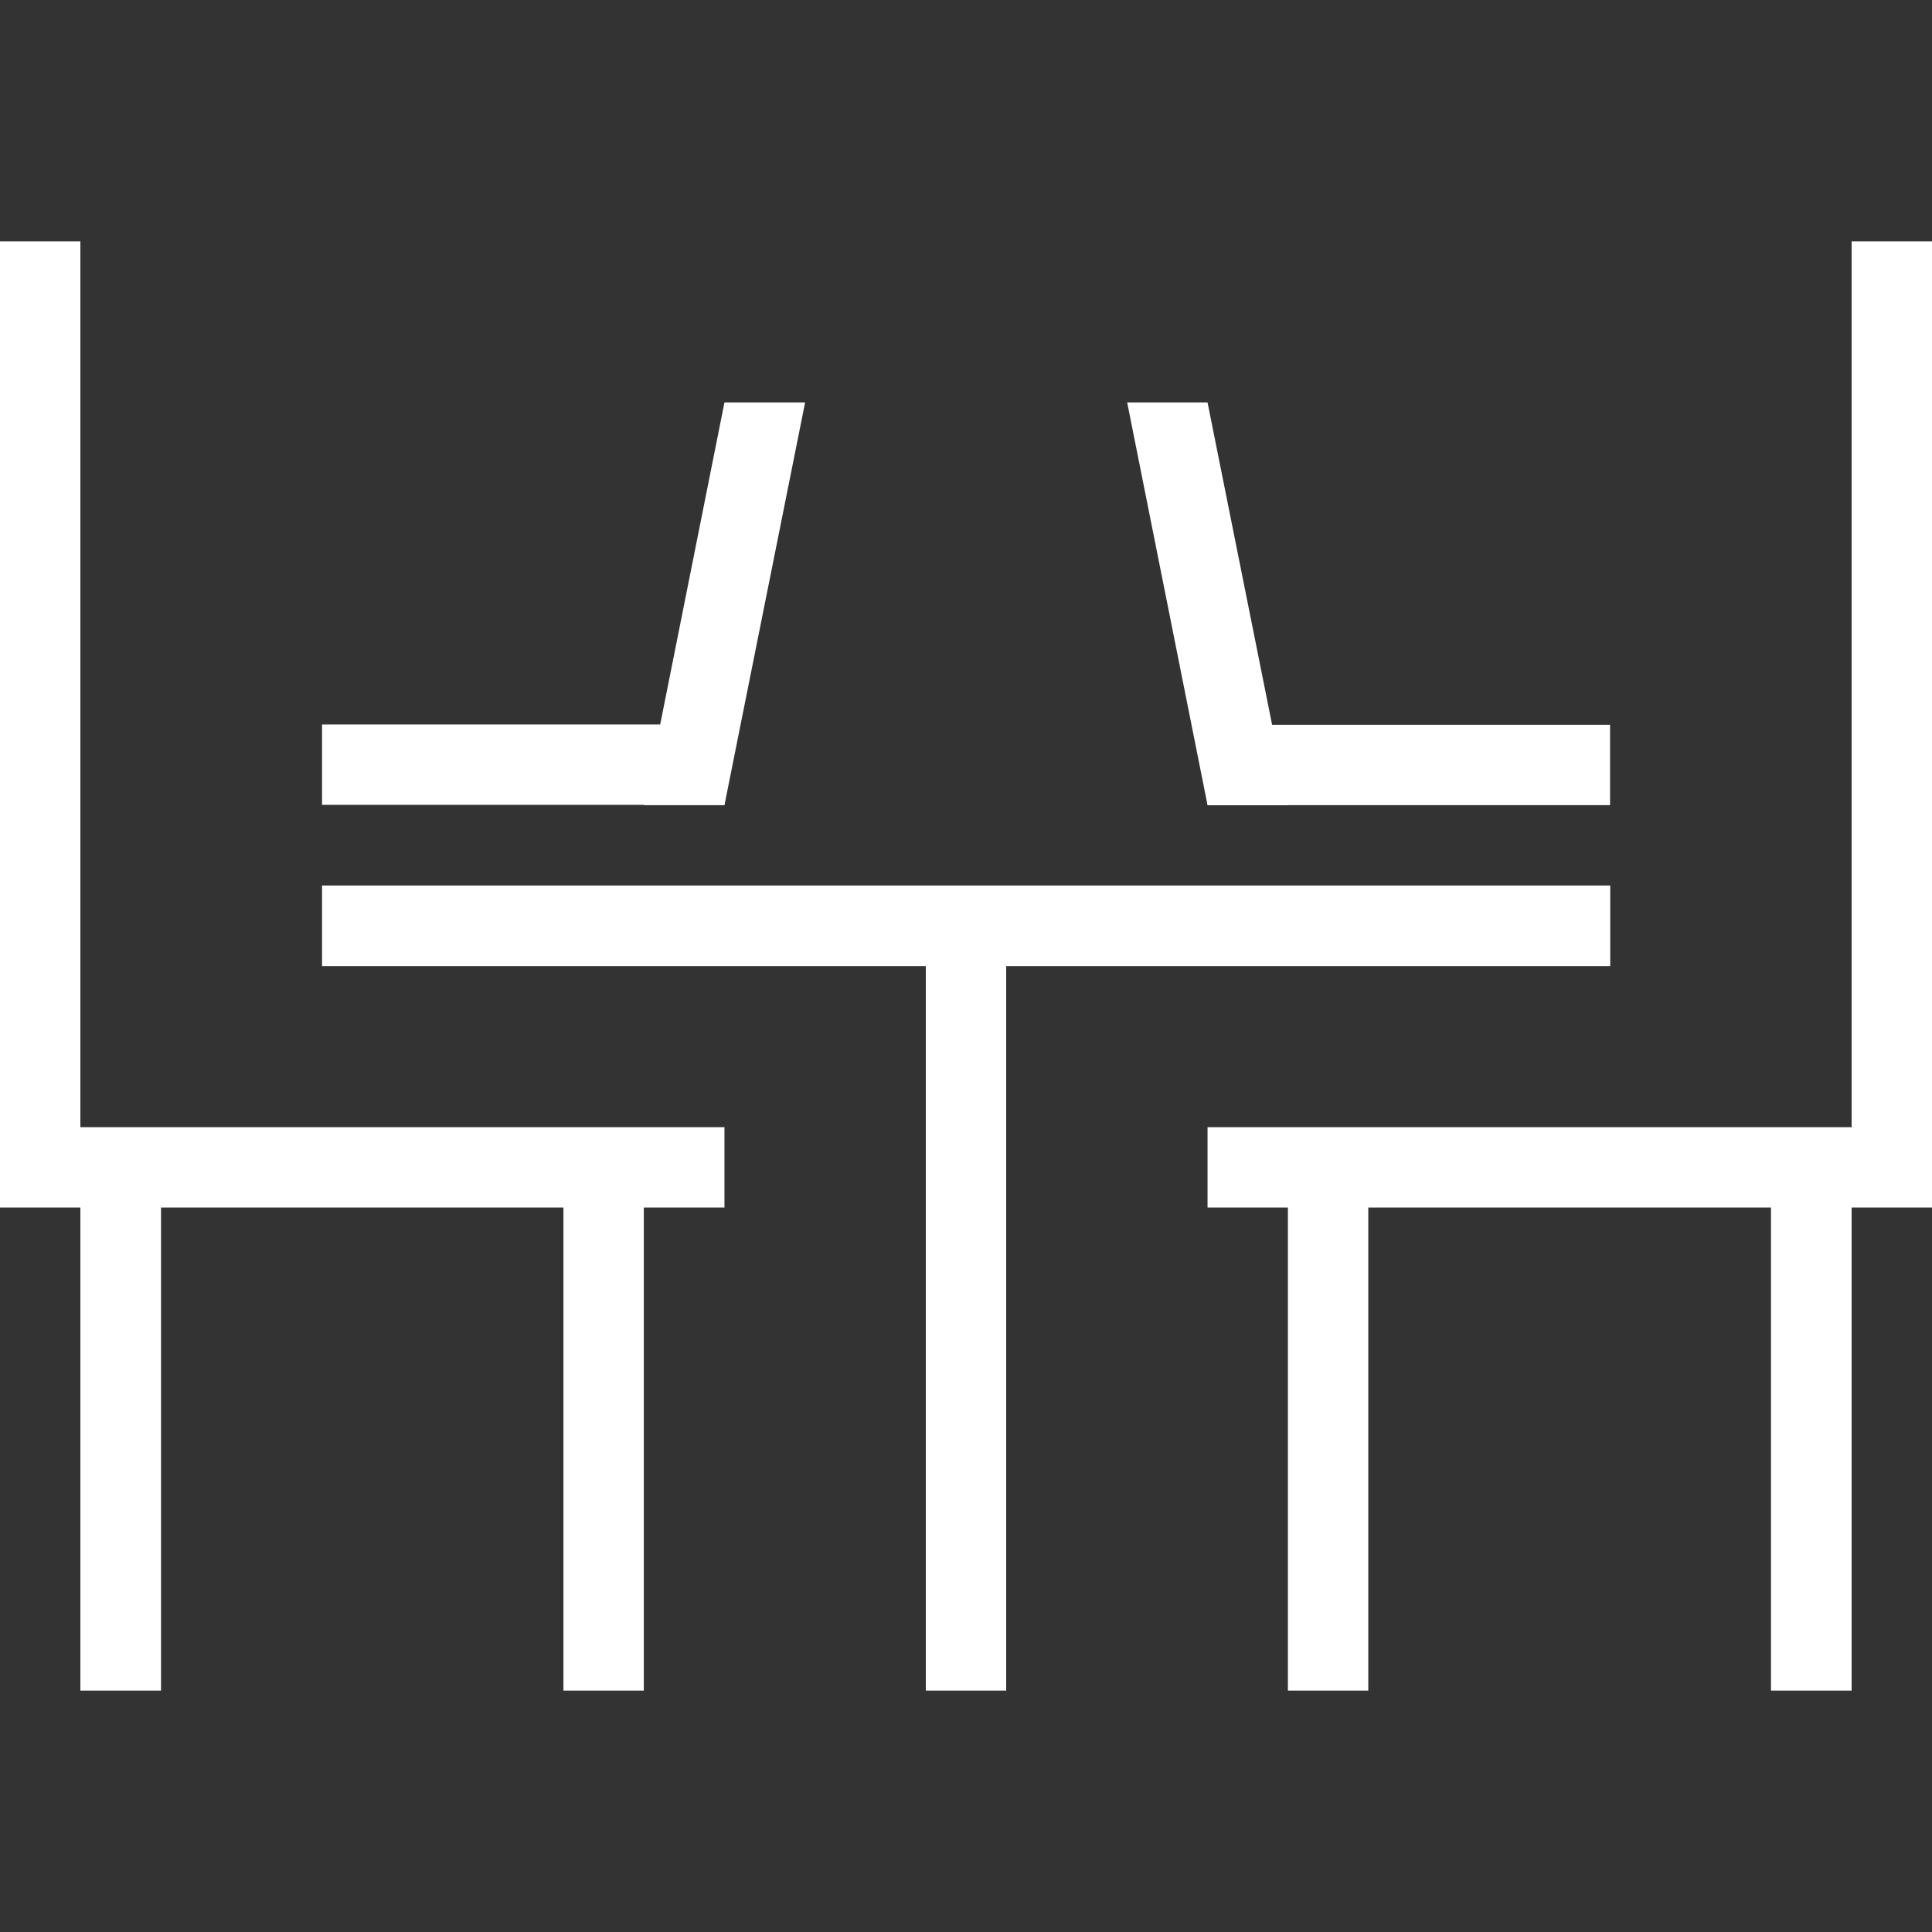 <?xml version="1.0" encoding="UTF-8" standalone="no"?>
<!-- Generator: Adobe Illustrator 26.5.0, SVG Export Plug-In . SVG Version: 6.00 Build 0)  -->

<svg
   version="1.1"
   id="Icon"
   x="0px"
   y="0px"
   viewBox="0 0 68.03 68.03"
   style="enable-background:new 0 0 68.03 68.03;"
   xml:space="preserve"
   sodipodi:docname="Arrive_Co-working.svg"
   inkscape:version="1.1 (c68e22c387, 2021-05-23)"
   xmlns:inkscape="http://www.inkscape.org/namespaces/inkscape"
   xmlns:sodipodi="http://sodipodi.sourceforge.net/DTD/sodipodi-0.dtd"
   xmlns="http://www.w3.org/2000/svg"
   xmlns:svg="http://www.w3.org/2000/svg"><rect x="0" y="0" width="68.03" height="68.03" fill="#333333" stroke="none"/><defs
   id="defs29" /><sodipodi:namedview
   id="namedview27"
   pagecolor="#ffffff"
   bordercolor="#666666"
   borderopacity="1.0"
   inkscape:pageshadow="2"
   inkscape:pageopacity="0.0"
   inkscape:pagecheckerboard="0"
   showgrid="false"
   inkscape:zoom="11.935911"
   inkscape:cx="34.014999"
   inkscape:cy="34.05689"
   inkscape:window-width="1920"
   inkscape:window-height="1001"
   inkscape:window-x="436"
   inkscape:window-y="1341"
   inkscape:window-maximized="1"
   inkscape:current-layer="Icon" />
<style
   type="text/css"
   id="style2">
	.st0{fill:#fff;}
</style>
<g
   id="g24"
   style="fill:#ffffff">
	<g
   id="g10"
   style="fill:#ffffff">
		<polygon
   points="65.2,8.5 65.2,39.69 42.52,39.69 42.52,42.52 62.36,42.52 62.36,59.53 65.2,59.53 65.2,42.52 68.03,42.52     68.03,8.5   "
   id="polygon4"
   style="fill:#ffffff" />
		<polygon
   points="25.51,39.69 2.83,39.69 2.83,8.5 0,8.5 0,42.52 2.83,42.52 2.83,59.53 5.67,59.53 5.67,42.52 25.51,42.52   "
   id="polygon6"
   style="fill:#ffffff" />
		<polygon
   points="11.34,31.18 11.34,34.02 32.6,34.02 32.6,59.53 35.43,59.53 35.43,34.02 56.7,34.02 56.7,31.18   "
   id="polygon8"
   style="fill:#ffffff" />
	</g>
	<rect
   x="19.84"
   y="42.01"
   width="2.83"
   height="17.52"
   id="rect12"
   style="fill:#ffffff" />
	<rect
   x="45.35"
   y="42.01"
   width="2.83"
   height="17.52"
   id="rect14"
   style="fill:#ffffff" />
	<rect
   x="11.34"
   y="25.51"
   width="14.17"
   height="2.83"
   id="rect16"
   style="fill:#ffffff" />
	<polygon
   points="22.68,28.35 25.51,14.17 28.35,14.17 25.51,28.35  "
   id="polygon18"
   style="fill:#ffffff" />
	<rect
   x="42.52"
   y="25.51"
   transform="matrix(-1 -4.440904e-11 4.440904e-11 -1 99.214 53.861)"
   width="14.17"
   height="2.83"
   id="rect20"
   style="fill:#ffffff" />
	<polygon
   points="45.36,28.35 42.52,14.17 39.69,14.17 42.52,28.35  "
   id="polygon22"
   style="fill:#ffffff" />
</g>
</svg>
